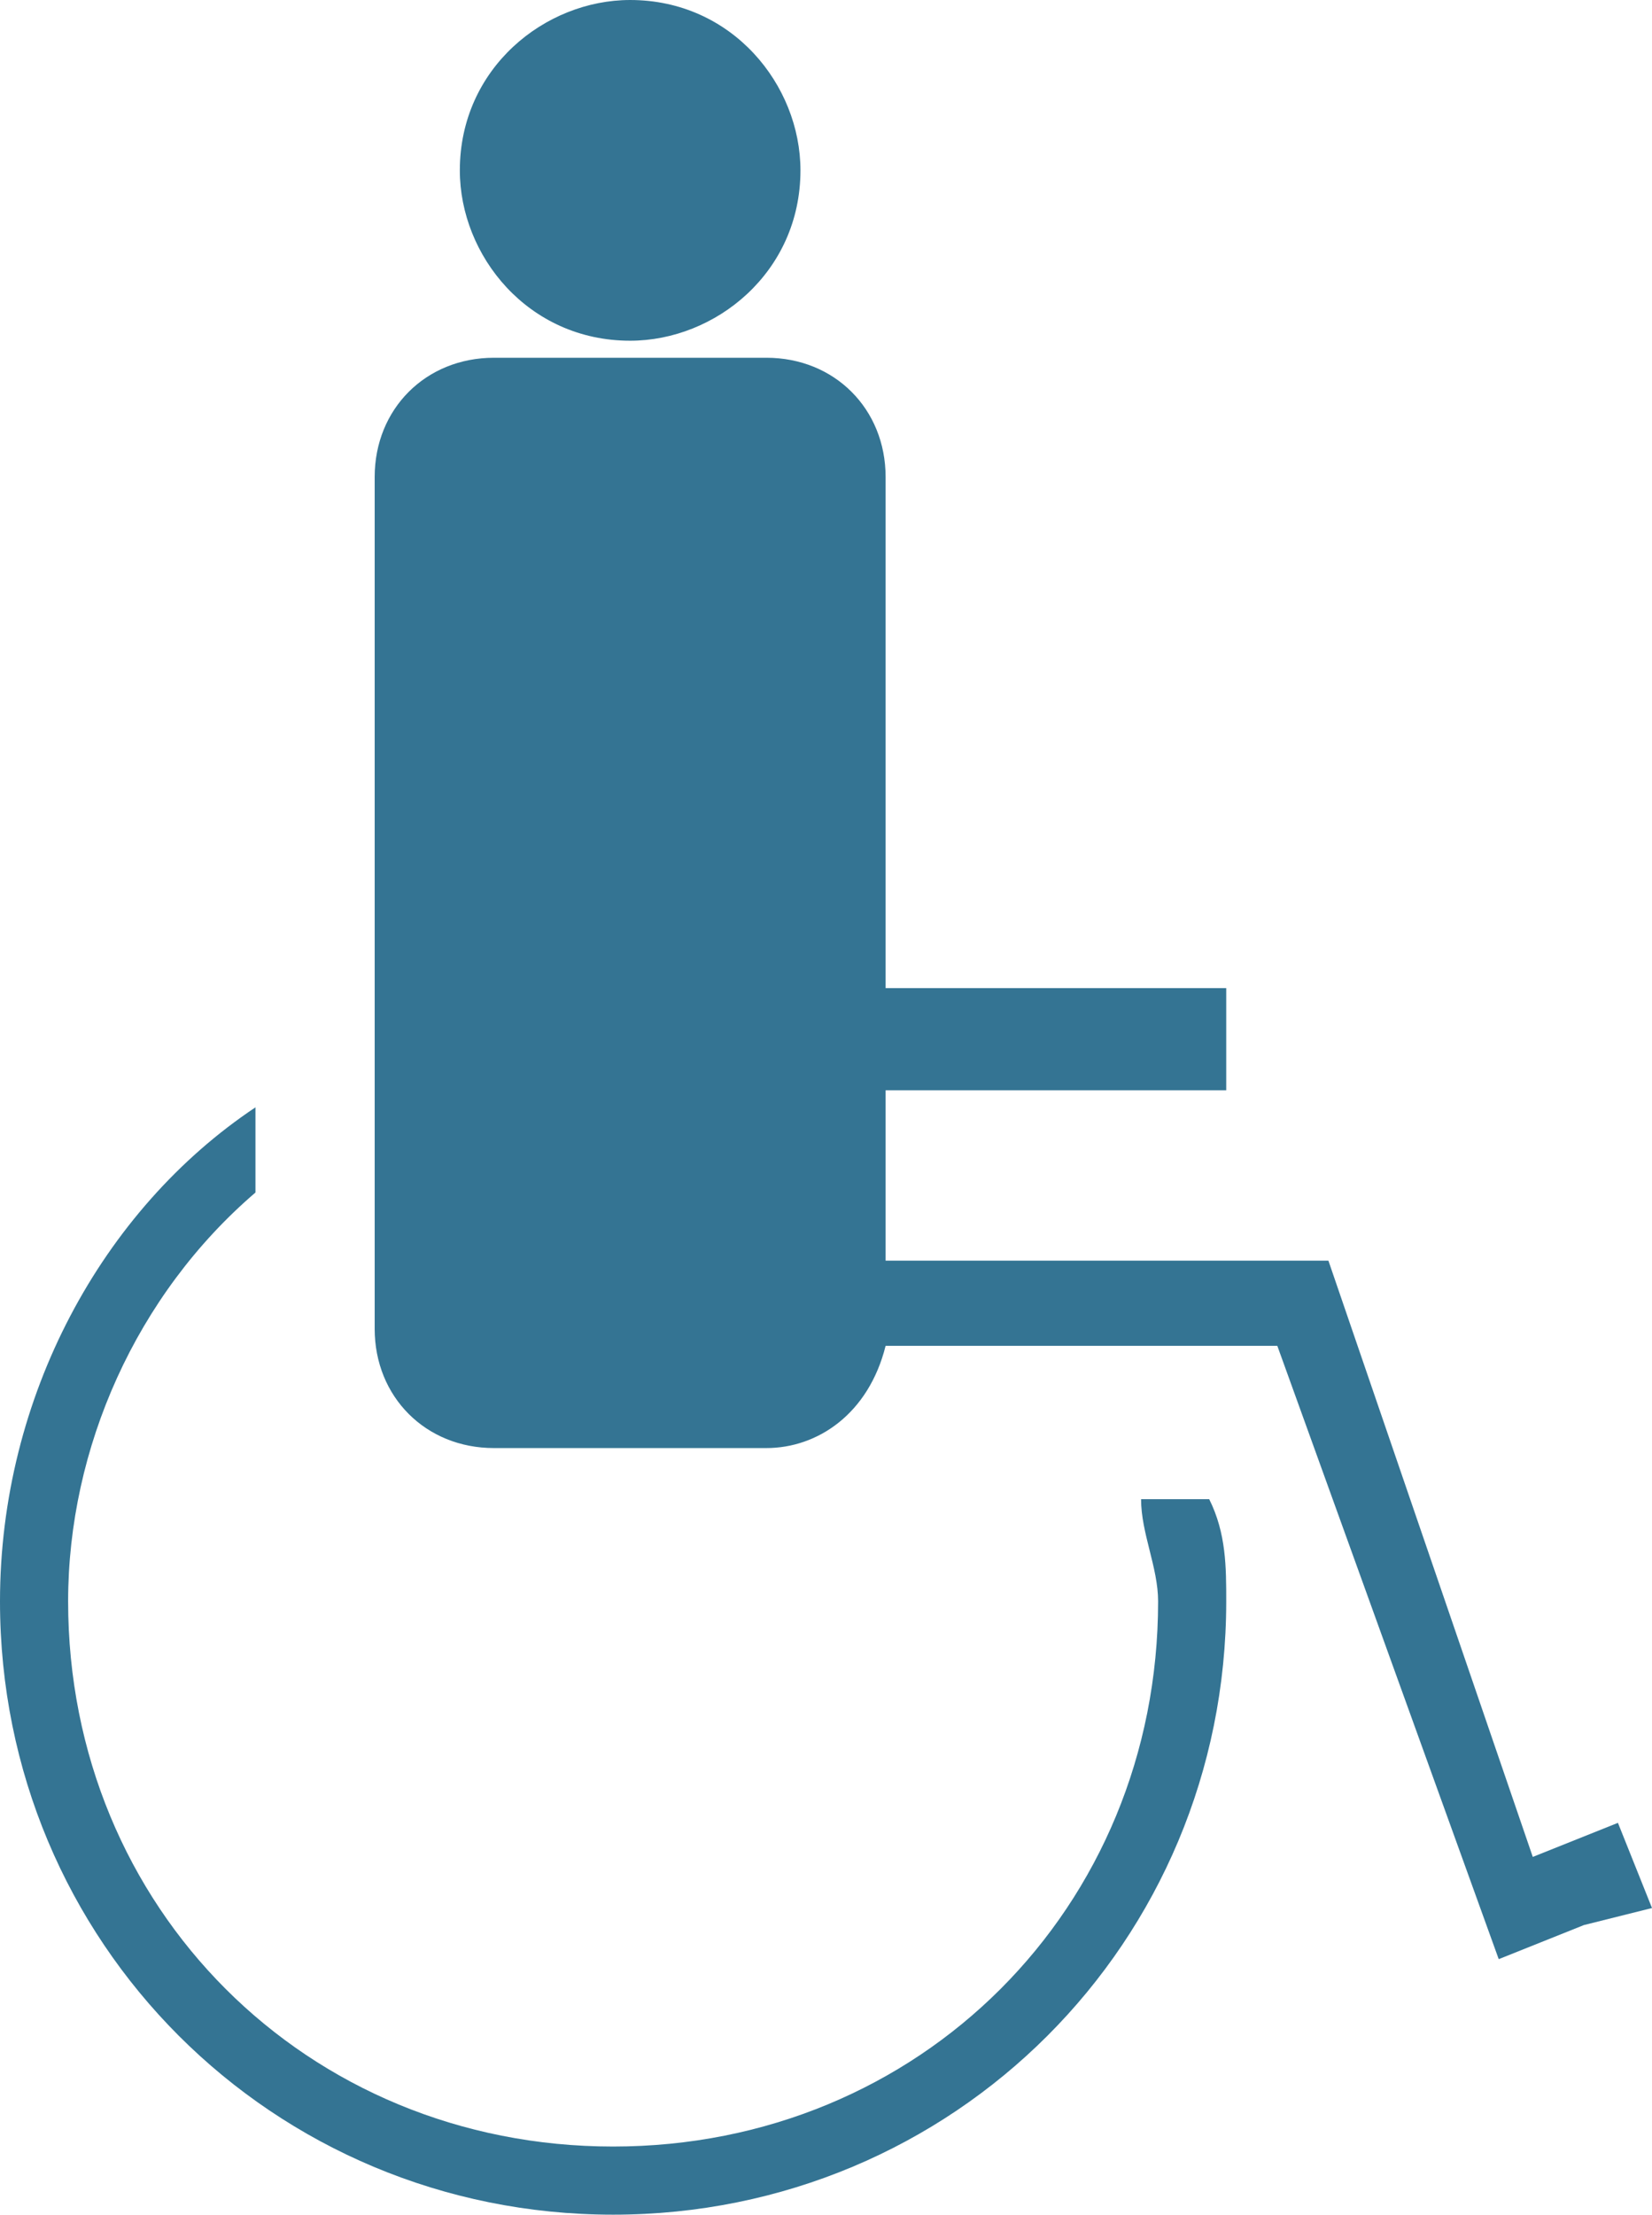<?xml version="1.0" encoding="utf-8"?>
<!-- Generator: Adobe Illustrator 22.0.1, SVG Export Plug-In . SVG Version: 6.00 Build 0)  -->
<svg version="1.1" id="編集モード" xmlns="http://www.w3.org/2000/svg" xmlns:xlink="http://www.w3.org/1999/xlink" x="0px"
	 y="0px" viewBox="0 0 9.7 13" style="enable-background:new 0 0 9.7 13;" xml:space="preserve">
<style type="text/css">
	.st0{fill:#347493;}
</style>
<g>
	<path class="st0" d="M3.7,2c0.5,0,1-0.4,1-1c0-0.5-0.4-1-1-1c-0.5,0-1,0.4-1,1C2.7,1.5,3.1,2,3.7,2z"/>
	<path class="st0" d="M9.7,11.2l-0.2-0.5l-0.5,0.2L7.8,7.4v0H5.2v-1h2V5.8h-2v-3c0-0.4-0.3-0.7-0.7-0.7H2.9c-0.4,0-0.7,0.3-0.7,0.7
		v5c0,0.4,0.3,0.7,0.7,0.7h1.6c0.3,0,0.6-0.2,0.7-0.6h2.3l1.3,3.6l0.5-0.2l0,0L9.7,11.2z"/>
	<path class="st0" d="M6.7,8.8c0,0.2,0.1,0.4,0.1,0.6c0,1.8-1.4,3.2-3.2,3.2c-1.8,0-3.2-1.4-3.2-3.2c0-0.9,0.4-1.8,1.1-2.4V6.5
		C0.6,7.1,0,8.2,0,9.4c0,2,1.6,3.6,3.6,3.6c2,0,3.6-1.6,3.6-3.6c0-0.2,0-0.4-0.1-0.6H6.7z"/>
</g>
</svg>
